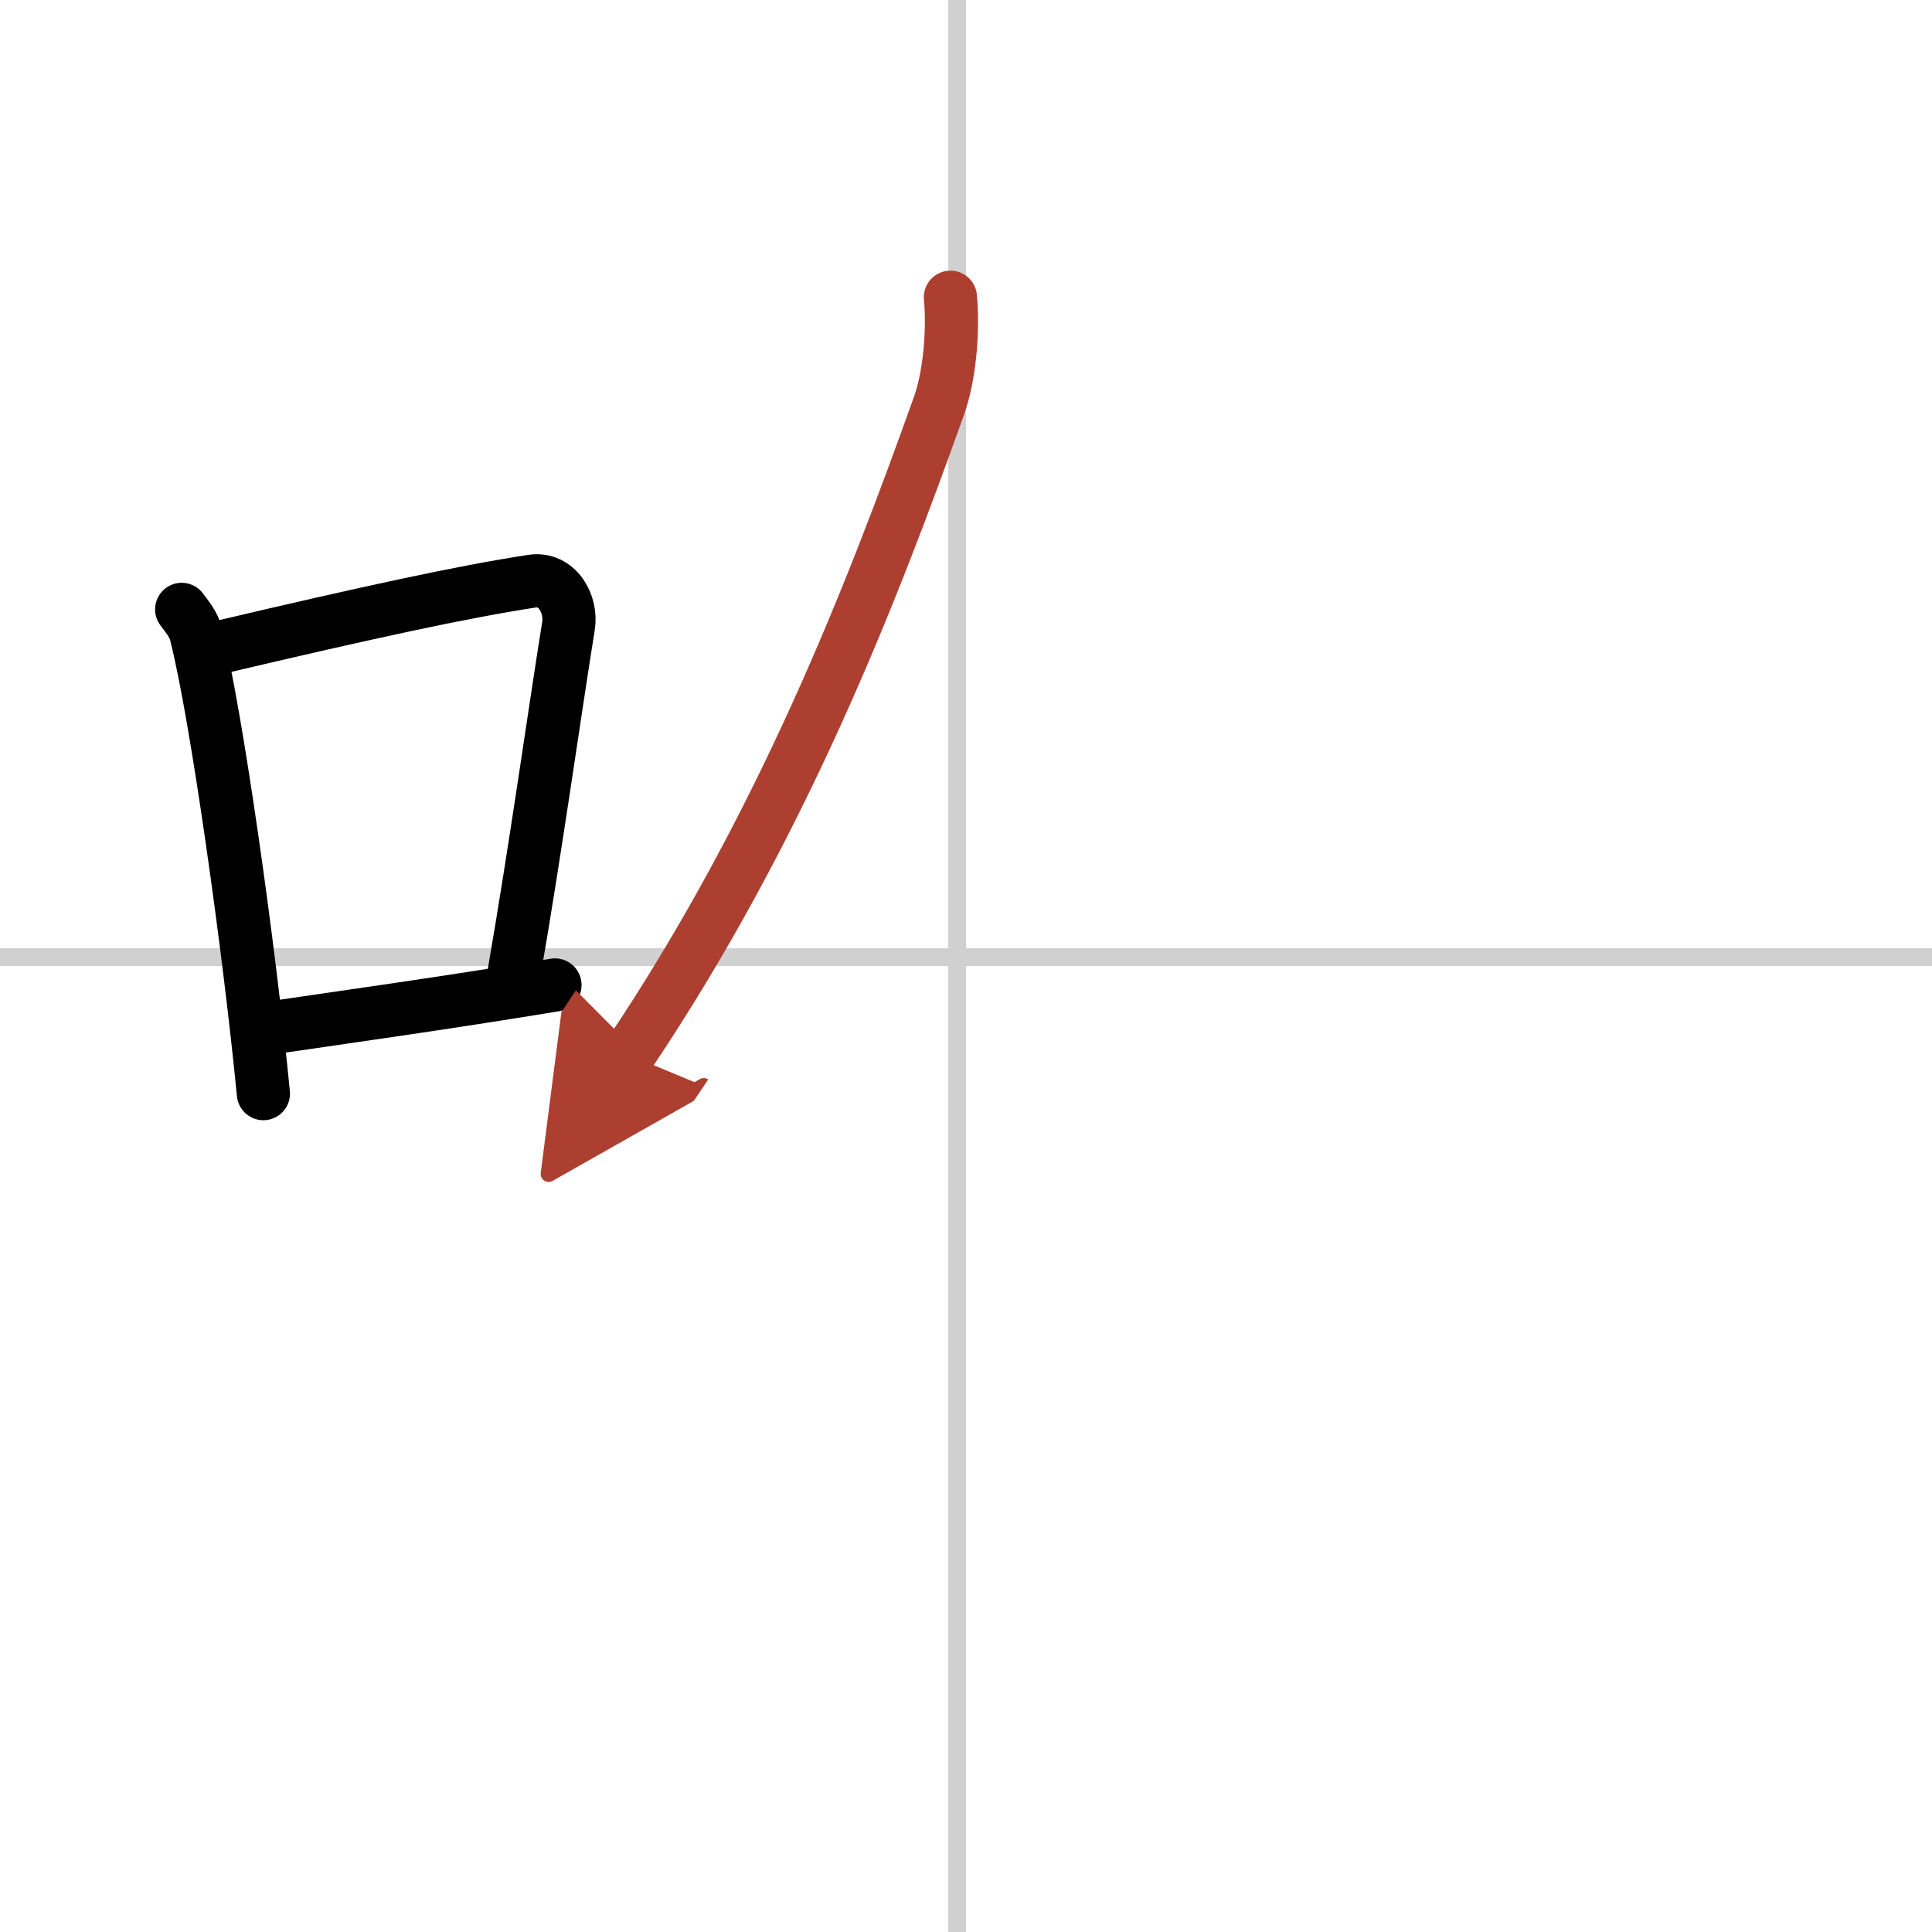 <svg width="400" height="400" viewBox="0 0 109 109" xmlns="http://www.w3.org/2000/svg"><defs><marker id="a" markerWidth="4" orient="auto" refX="1" refY="5" viewBox="0 0 10 10"><polyline points="0 0 10 5 0 10 1 5" fill="#ad3f31" stroke="#ad3f31"/></marker></defs><g fill="none" stroke="#000" stroke-linecap="round" stroke-linejoin="round" stroke-width="3"><rect width="100%" height="100%" fill="#fff" stroke="#fff"/><line x1="54" x2="54" y2="109" stroke="#d0d0d0" stroke-width="1"/><line x2="109" y1="54" y2="54" stroke="#d0d0d0" stroke-width="1"/><path d="m10.25 34.38c0.33 0.45 0.67 0.83 0.81 1.4 1.15 4.49 3.02 17.86 3.8 25.92"/><path d="m12.31 36.54c8.35-1.97 13.83-3.16 17.7-3.75 1.42-0.22 2.27 1.28 2.06 2.54-0.84 5.24-1.82 12.35-3.07 19.59"/><path d="m15.02 58.03c4.55-0.67 10.04-1.43 16.29-2.46"/><path d="m53.62 16.77c0.18 1.93-0.05 4.46-0.64 6.11-3.76 10.54-8.89 23.8-17.51 36.63" marker-end="url(#a)" stroke="#ad3f31"/></g></svg>
